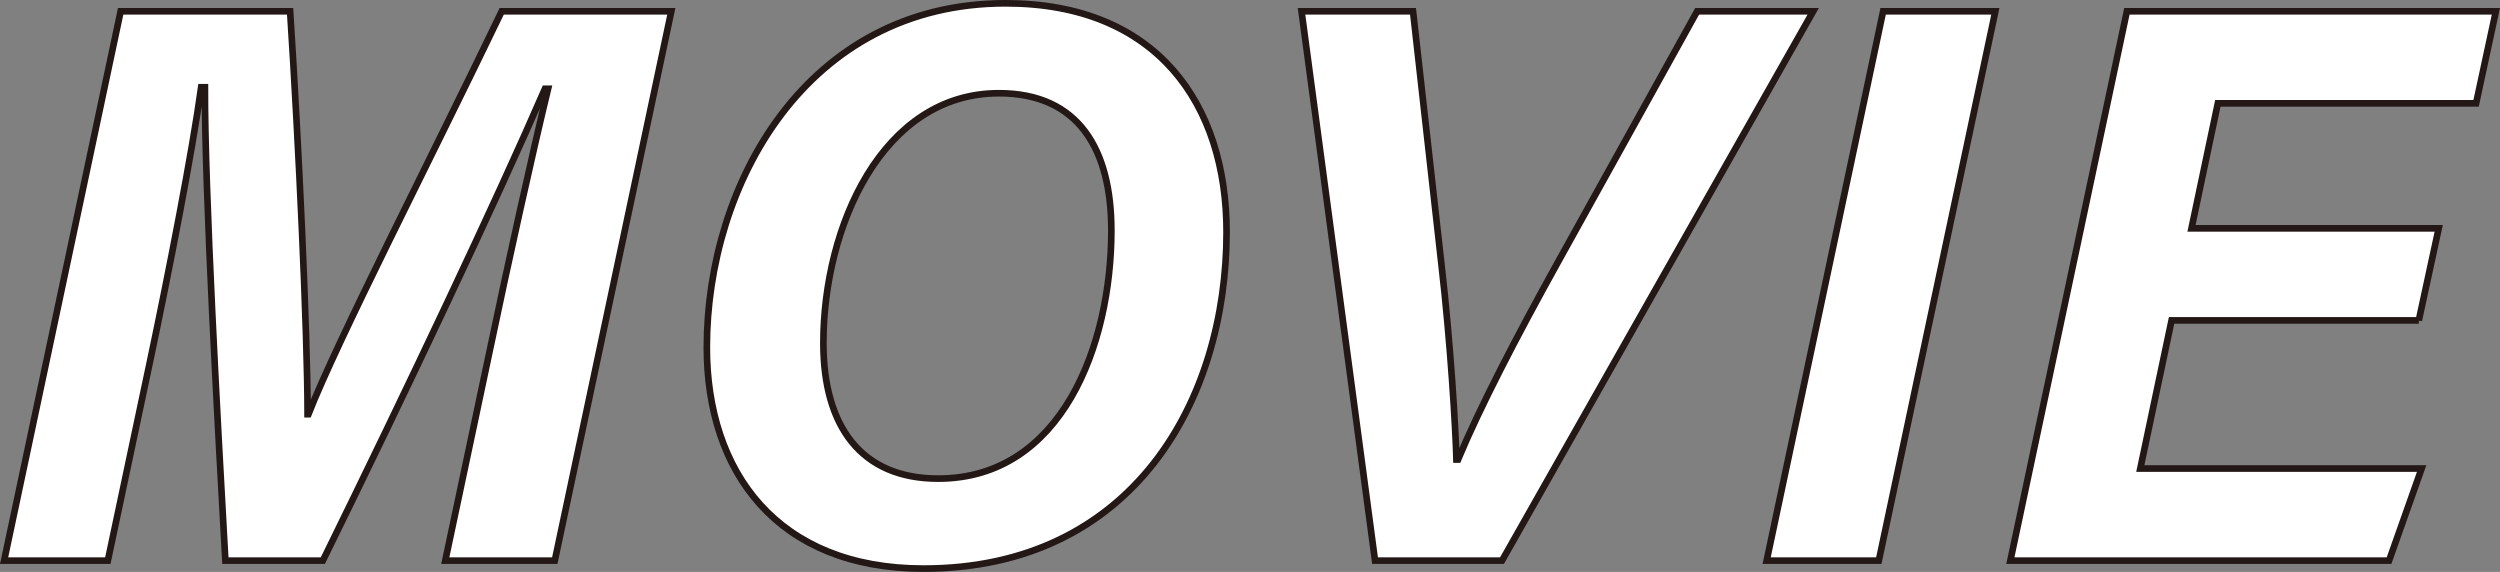 <?xml version="1.0" encoding="UTF-8"?><svg id="_レイヤー_2" xmlns="http://www.w3.org/2000/svg" viewBox="0 0 376.5 86.13"><rect x="0" y="0" width="376.5" height="86.13" fill="#808080" stroke="none"/><defs><style>.cls-1{fill:#fff;stroke:#231815;stroke-miterlimit:10;}</style></defs><g id="layout"><path class="cls-1" d="m73.63,53.4c2.95-14.12,6.64-30.68,8.91-40.03h-.47c-7.26,16.75-20.73,45.19-33.45,71.06h-14.68c-1.14-20.37-3.11-55.58-3.08-71.29h-.56c-1.32,9.59-4.78,27.44-7.78,41.63l-6.28,29.66H.62L18.17,1.7h25.52c1.3,20.14,2.62,48.41,2.63,60.68h.13c4.39-11.19,18.26-38.11,29.11-60.68h25.54l-17.55,82.73h-16.49l6.57-31.03Z"/><path class="cls-1" d="m184.72,34.95c0,25.43-14.16,50.68-45.64,50.68-21.99,0-32.63-14.52-32.63-33.31,0-24.6,15.03-51.82,44.99-51.82,22.82,0,33.28,15.23,33.28,34.45Zm-60.72,16.72c0,12.51,5.67,20.41,17.29,20.41,18.6,0,26.08-20.11,26.08-37.37,0-12.1-4.85-20.67-16.94-20.67-17.57,0-26.43,20.12-26.43,37.62Z"/><path class="cls-1" d="m207.08,84.43L196.01,1.7h16.79l4.29,38.21c1.35,11.63,2.12,24.46,2.25,29.3h.24c3.21-7.7,8.74-18.39,15.2-30.01L255.59,1.7h17.48l-46.87,82.73h-19.12Z"/><path class="cls-1" d="m300.5,1.7l-17.55,82.73h-16.89L283.6,1.7h16.89Z"/><path class="cls-1" d="m364.27,48.25h-37.23l-4.71,22.31h42.37l-4.91,13.87h-57.03L320.31,1.7h55.57l-2.98,13.86h-38.89l-3.97,18.83h37.23l-3,13.87Z"/></g></svg>